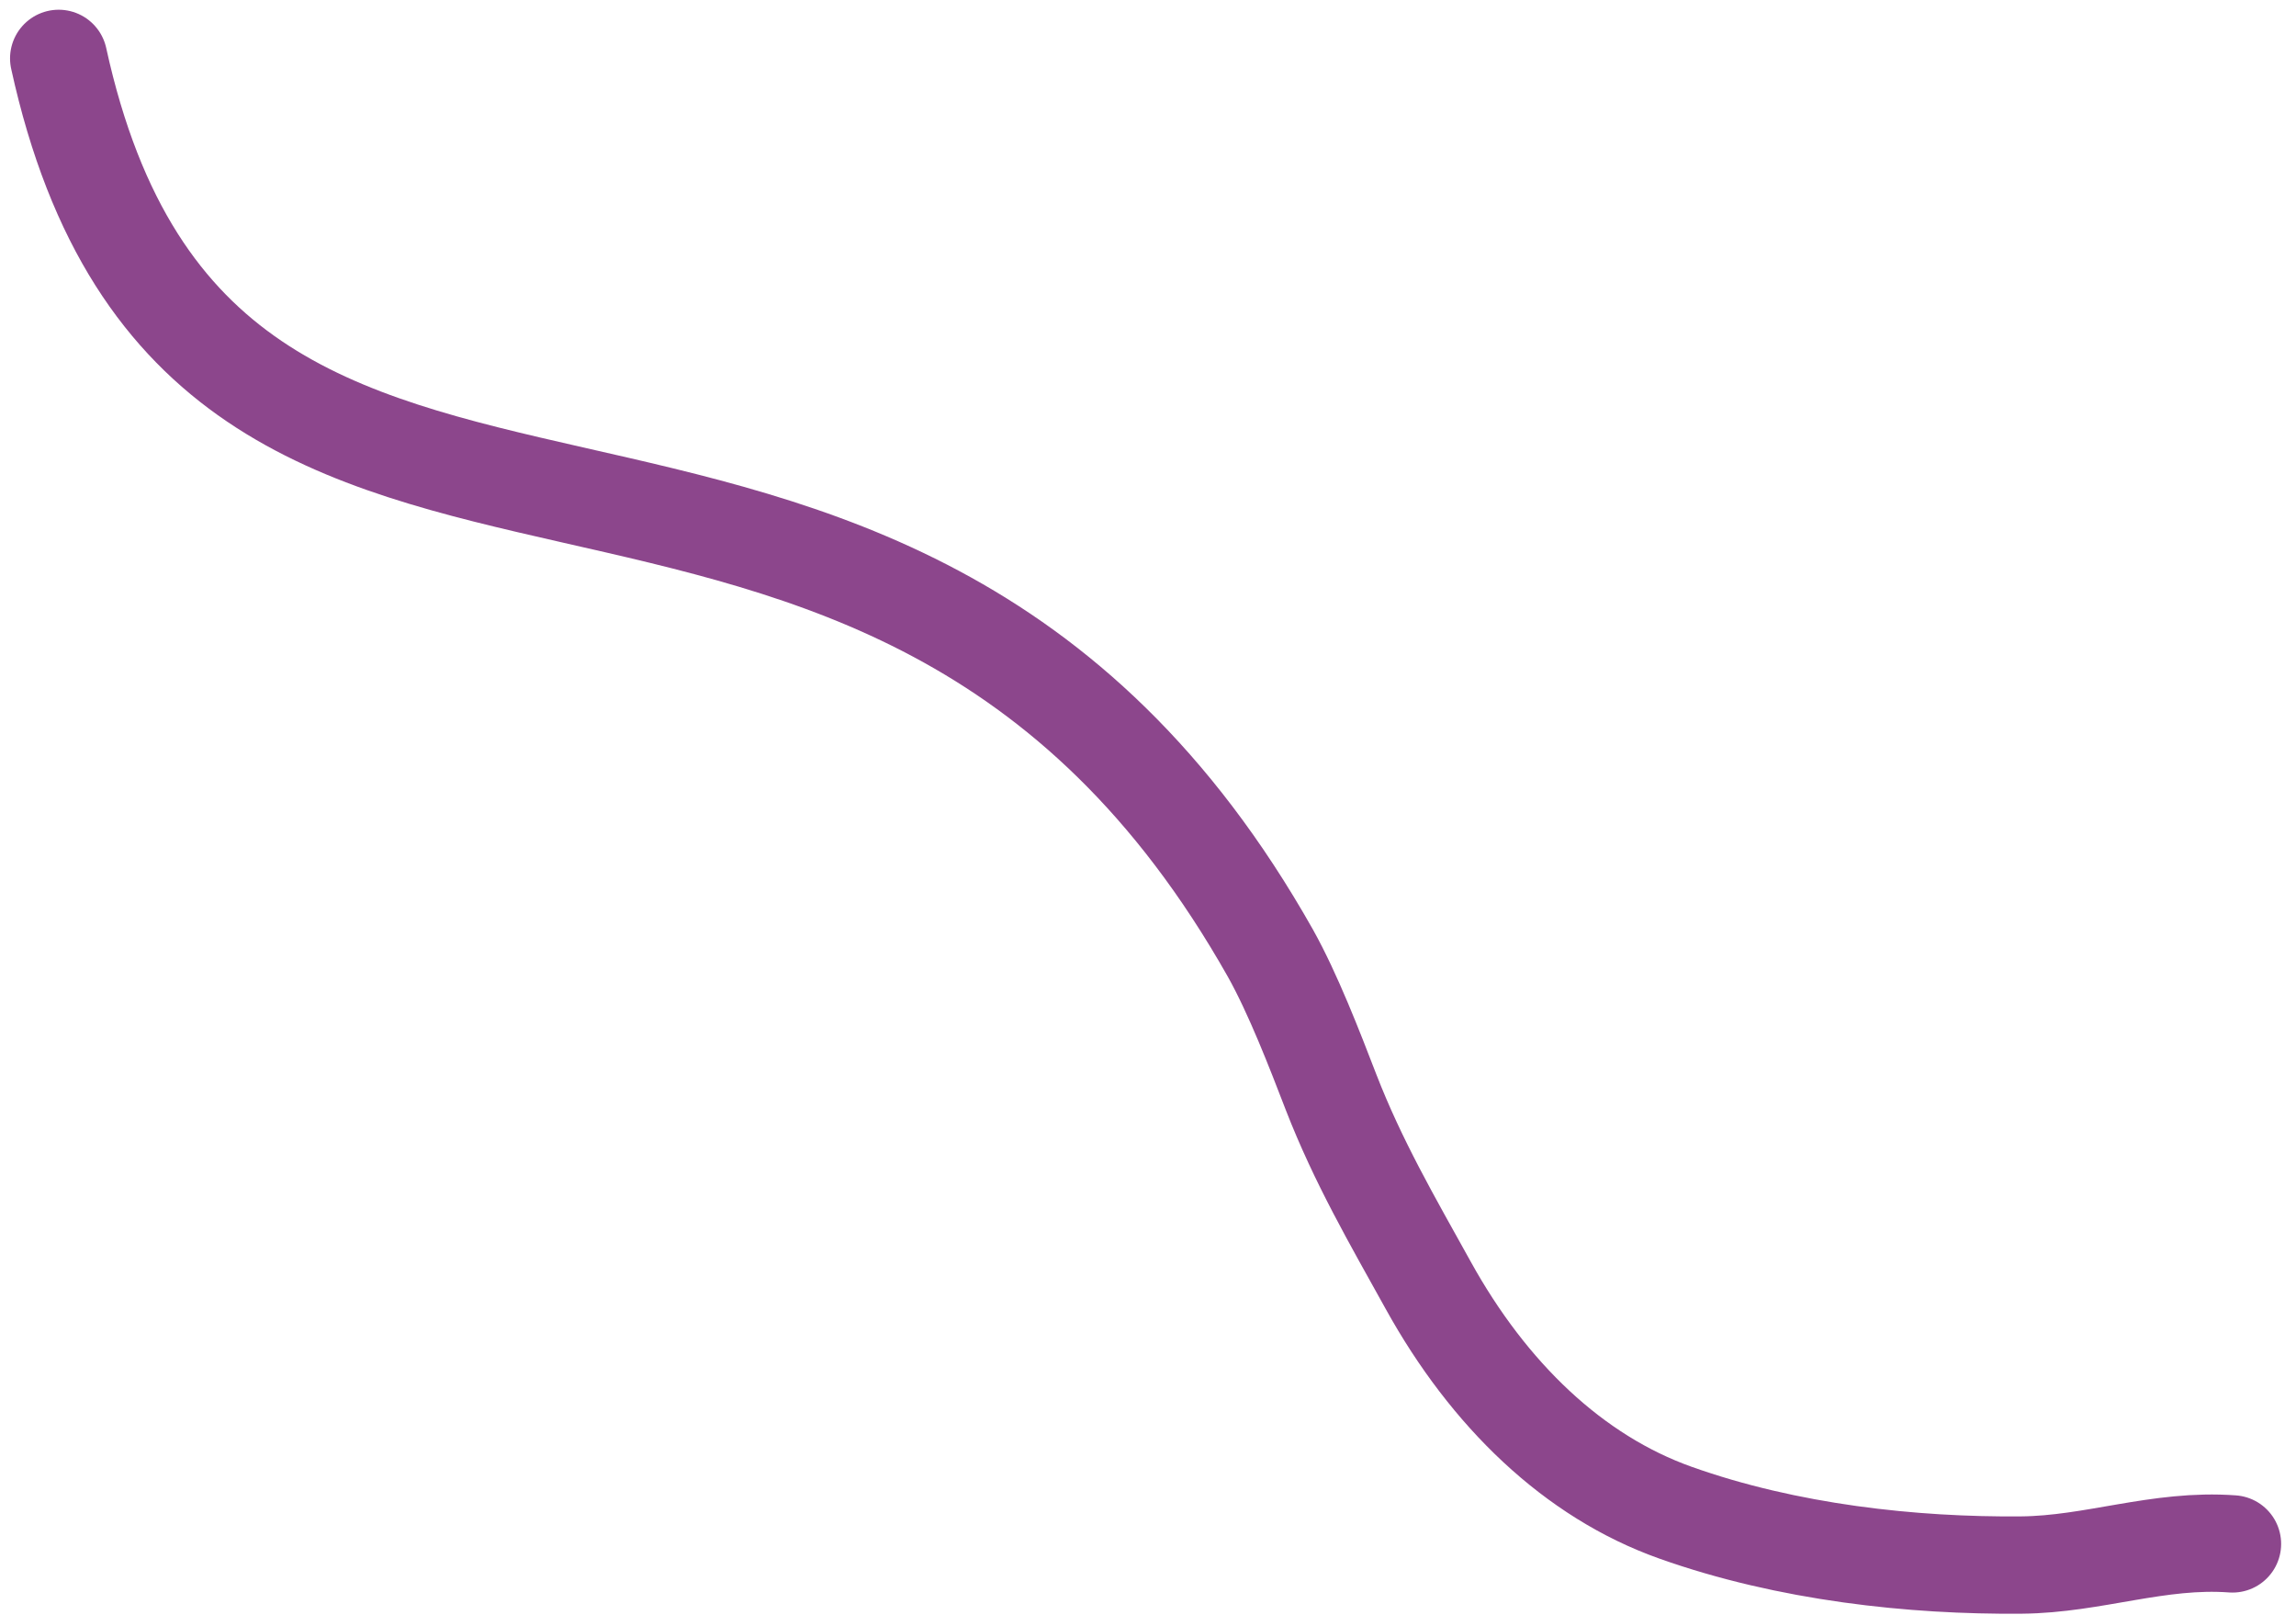 <svg width="118" height="83" viewBox="0 0 118 83" fill="none" xmlns="http://www.w3.org/2000/svg">
<path d="M3.016 3C10.514 37.206 45.13 13.265 65.294 48.978C66.452 51.048 67.565 53.926 68.417 56.138C69.803 59.699 71.532 62.667 73.403 66.041C76.508 71.653 80.874 75.861 86.11 77.721C91.876 79.772 98.298 80.46 103.882 80.411C107.604 80.379 110.93 79.045 114.736 79.325" stroke="#8C468C" stroke-width="5" stroke-linecap="round" stroke-linejoin="round"/>
</svg>
